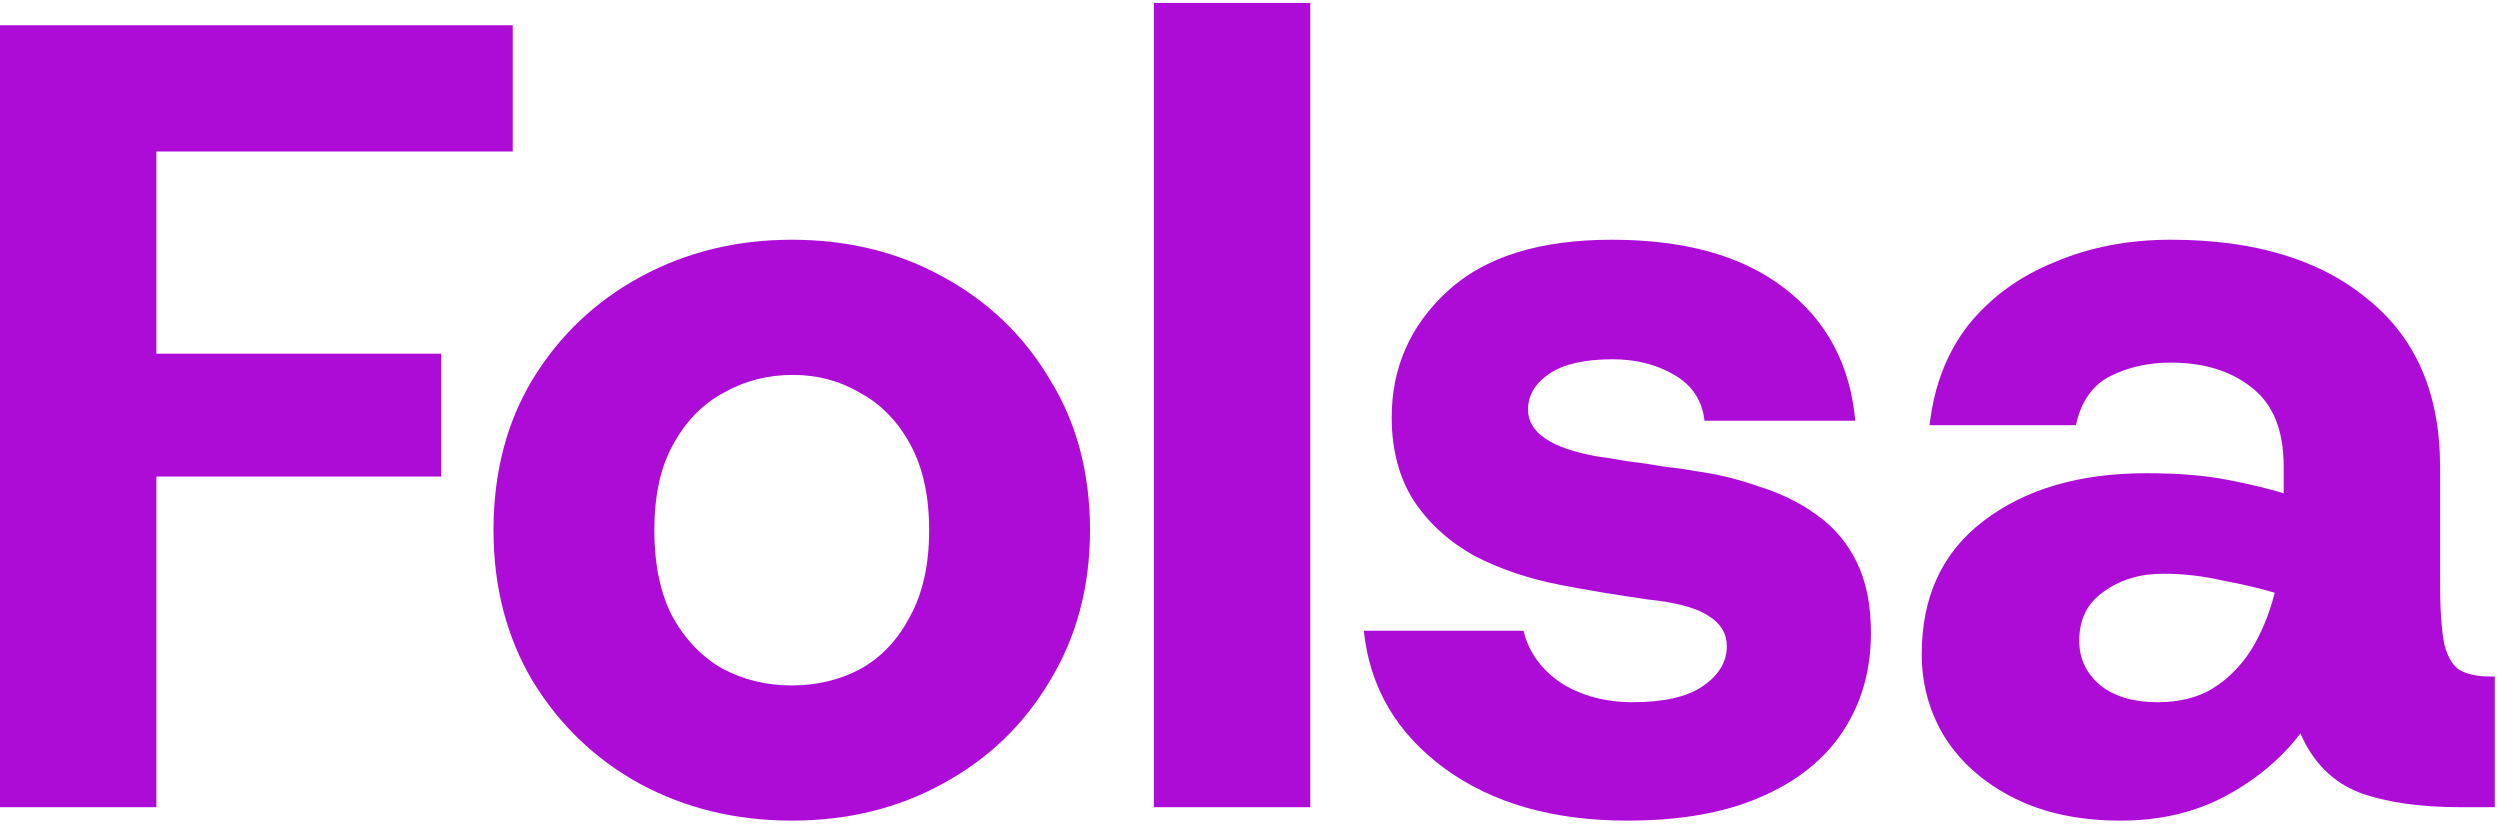 <svg width="85" height="28" viewBox="0 0 85 28" fill="none" xmlns="http://www.w3.org/2000/svg">
<path d="M0 27.445V0.859H17.433V5.151H5.317V12.025H15.002V16.203H5.317V27.445H0Z" fill="#AD0BD6"/>
<path d="M26.92 27.901C25.02 27.901 23.299 27.483 21.754 26.648C20.235 25.812 19.02 24.647 18.108 23.153C17.222 21.659 16.779 19.95 16.779 18.026C16.779 16.076 17.222 14.367 18.108 12.899C19.02 11.405 20.248 10.24 21.792 9.404C23.337 8.569 25.046 8.151 26.92 8.151C28.819 8.151 30.528 8.569 32.047 9.404C33.592 10.24 34.807 11.405 35.693 12.899C36.605 14.367 37.06 16.076 37.06 18.026C37.06 19.95 36.605 21.659 35.693 23.153C34.807 24.647 33.592 25.812 32.047 26.648C30.528 27.483 28.819 27.901 26.92 27.901ZM26.92 23.305C27.78 23.305 28.565 23.115 29.274 22.735C29.983 22.33 30.54 21.735 30.945 20.95C31.376 20.166 31.591 19.191 31.591 18.026C31.591 16.861 31.376 15.886 30.945 15.101C30.515 14.316 29.945 13.734 29.236 13.354C28.553 12.949 27.793 12.747 26.957 12.747C26.097 12.747 25.312 12.949 24.603 13.354C23.894 13.734 23.324 14.316 22.894 15.101C22.463 15.861 22.248 16.836 22.248 18.026C22.248 19.191 22.451 20.166 22.856 20.95C23.286 21.735 23.856 22.33 24.565 22.735C25.274 23.115 26.059 23.305 26.92 23.305Z" fill="#AD0BD6"/>
<path d="M39.232 27.445V0.099H44.549V27.445H39.232Z" fill="#AD0BD6"/>
<path d="M55.332 27.901C52.8 27.901 50.724 27.306 49.103 26.116C47.483 24.926 46.571 23.369 46.369 21.444H51.8C51.977 22.178 52.408 22.773 53.091 23.229C53.775 23.66 54.585 23.875 55.522 23.875C56.56 23.875 57.345 23.698 57.877 23.343C58.434 22.963 58.712 22.508 58.712 21.976C58.712 21.546 58.51 21.204 58.105 20.95C57.7 20.672 57.003 20.482 56.016 20.381C55.661 20.33 55.168 20.254 54.535 20.153C53.927 20.052 53.433 19.963 53.053 19.887C51.99 19.684 51.015 19.355 50.129 18.899C49.268 18.418 48.584 17.798 48.078 17.038C47.572 16.253 47.318 15.304 47.318 14.19C47.318 12.493 47.951 11.063 49.217 9.898C50.483 8.733 52.344 8.151 54.8 8.151C57.282 8.151 59.231 8.695 60.65 9.784C62.093 10.873 62.903 12.38 63.08 14.304H57.953C57.877 13.62 57.535 13.101 56.927 12.747C56.32 12.392 55.623 12.215 54.839 12.215C53.876 12.215 53.155 12.38 52.674 12.709C52.193 13.038 51.952 13.443 51.952 13.924C51.952 14.709 52.737 15.241 54.307 15.519C54.535 15.544 54.851 15.595 55.256 15.671C55.687 15.722 56.117 15.785 56.548 15.861C57.003 15.912 57.358 15.962 57.611 16.013C58.371 16.114 59.105 16.291 59.814 16.545C60.548 16.773 61.194 17.089 61.751 17.494C62.333 17.899 62.789 18.431 63.118 19.089C63.447 19.748 63.612 20.558 63.612 21.52C63.612 22.786 63.295 23.9 62.662 24.862C62.029 25.825 61.093 26.572 59.852 27.103C58.636 27.635 57.13 27.901 55.332 27.901Z" fill="#AD0BD6"/>
<path d="M72.099 27.901C70.707 27.901 69.504 27.648 68.491 27.141C67.478 26.635 66.694 25.951 66.136 25.09C65.605 24.229 65.339 23.28 65.339 22.242C65.339 20.292 66.035 18.785 67.428 17.722C68.846 16.633 70.694 16.089 72.973 16.089C74.062 16.089 74.986 16.165 75.746 16.317C76.531 16.469 77.163 16.621 77.645 16.773V15.861C77.645 14.62 77.277 13.722 76.543 13.164C75.834 12.607 74.923 12.329 73.808 12.329C73.049 12.329 72.365 12.481 71.758 12.785C71.15 13.088 70.757 13.646 70.58 14.456H65.605C65.757 13.114 66.2 11.974 66.934 11.037C67.694 10.101 68.668 9.392 69.859 8.911C71.049 8.404 72.365 8.151 73.808 8.151C76.644 8.151 78.873 8.822 80.493 10.164C82.139 11.481 82.962 13.38 82.962 15.861V19.773C82.962 20.735 83.013 21.457 83.114 21.938C83.24 22.394 83.43 22.685 83.683 22.811C83.937 22.938 84.266 23.001 84.671 23.001H84.823V27.445H83.645C82.278 27.445 81.139 27.28 80.227 26.951C79.316 26.597 78.645 25.926 78.214 24.938C77.556 25.799 76.708 26.508 75.67 27.065C74.631 27.622 73.441 27.901 72.099 27.901ZM73.353 23.875C74.087 23.875 74.707 23.723 75.214 23.419C75.746 23.09 76.189 22.647 76.543 22.09C76.898 21.508 77.163 20.862 77.341 20.153C76.834 20.001 76.239 19.862 75.556 19.735C74.897 19.583 74.226 19.507 73.543 19.507C72.758 19.507 72.087 19.71 71.53 20.115C70.973 20.495 70.694 21.052 70.694 21.786C70.694 22.394 70.935 22.9 71.416 23.305C71.897 23.685 72.543 23.875 73.353 23.875Z" fill="#AD0BD6"/>
</svg>
